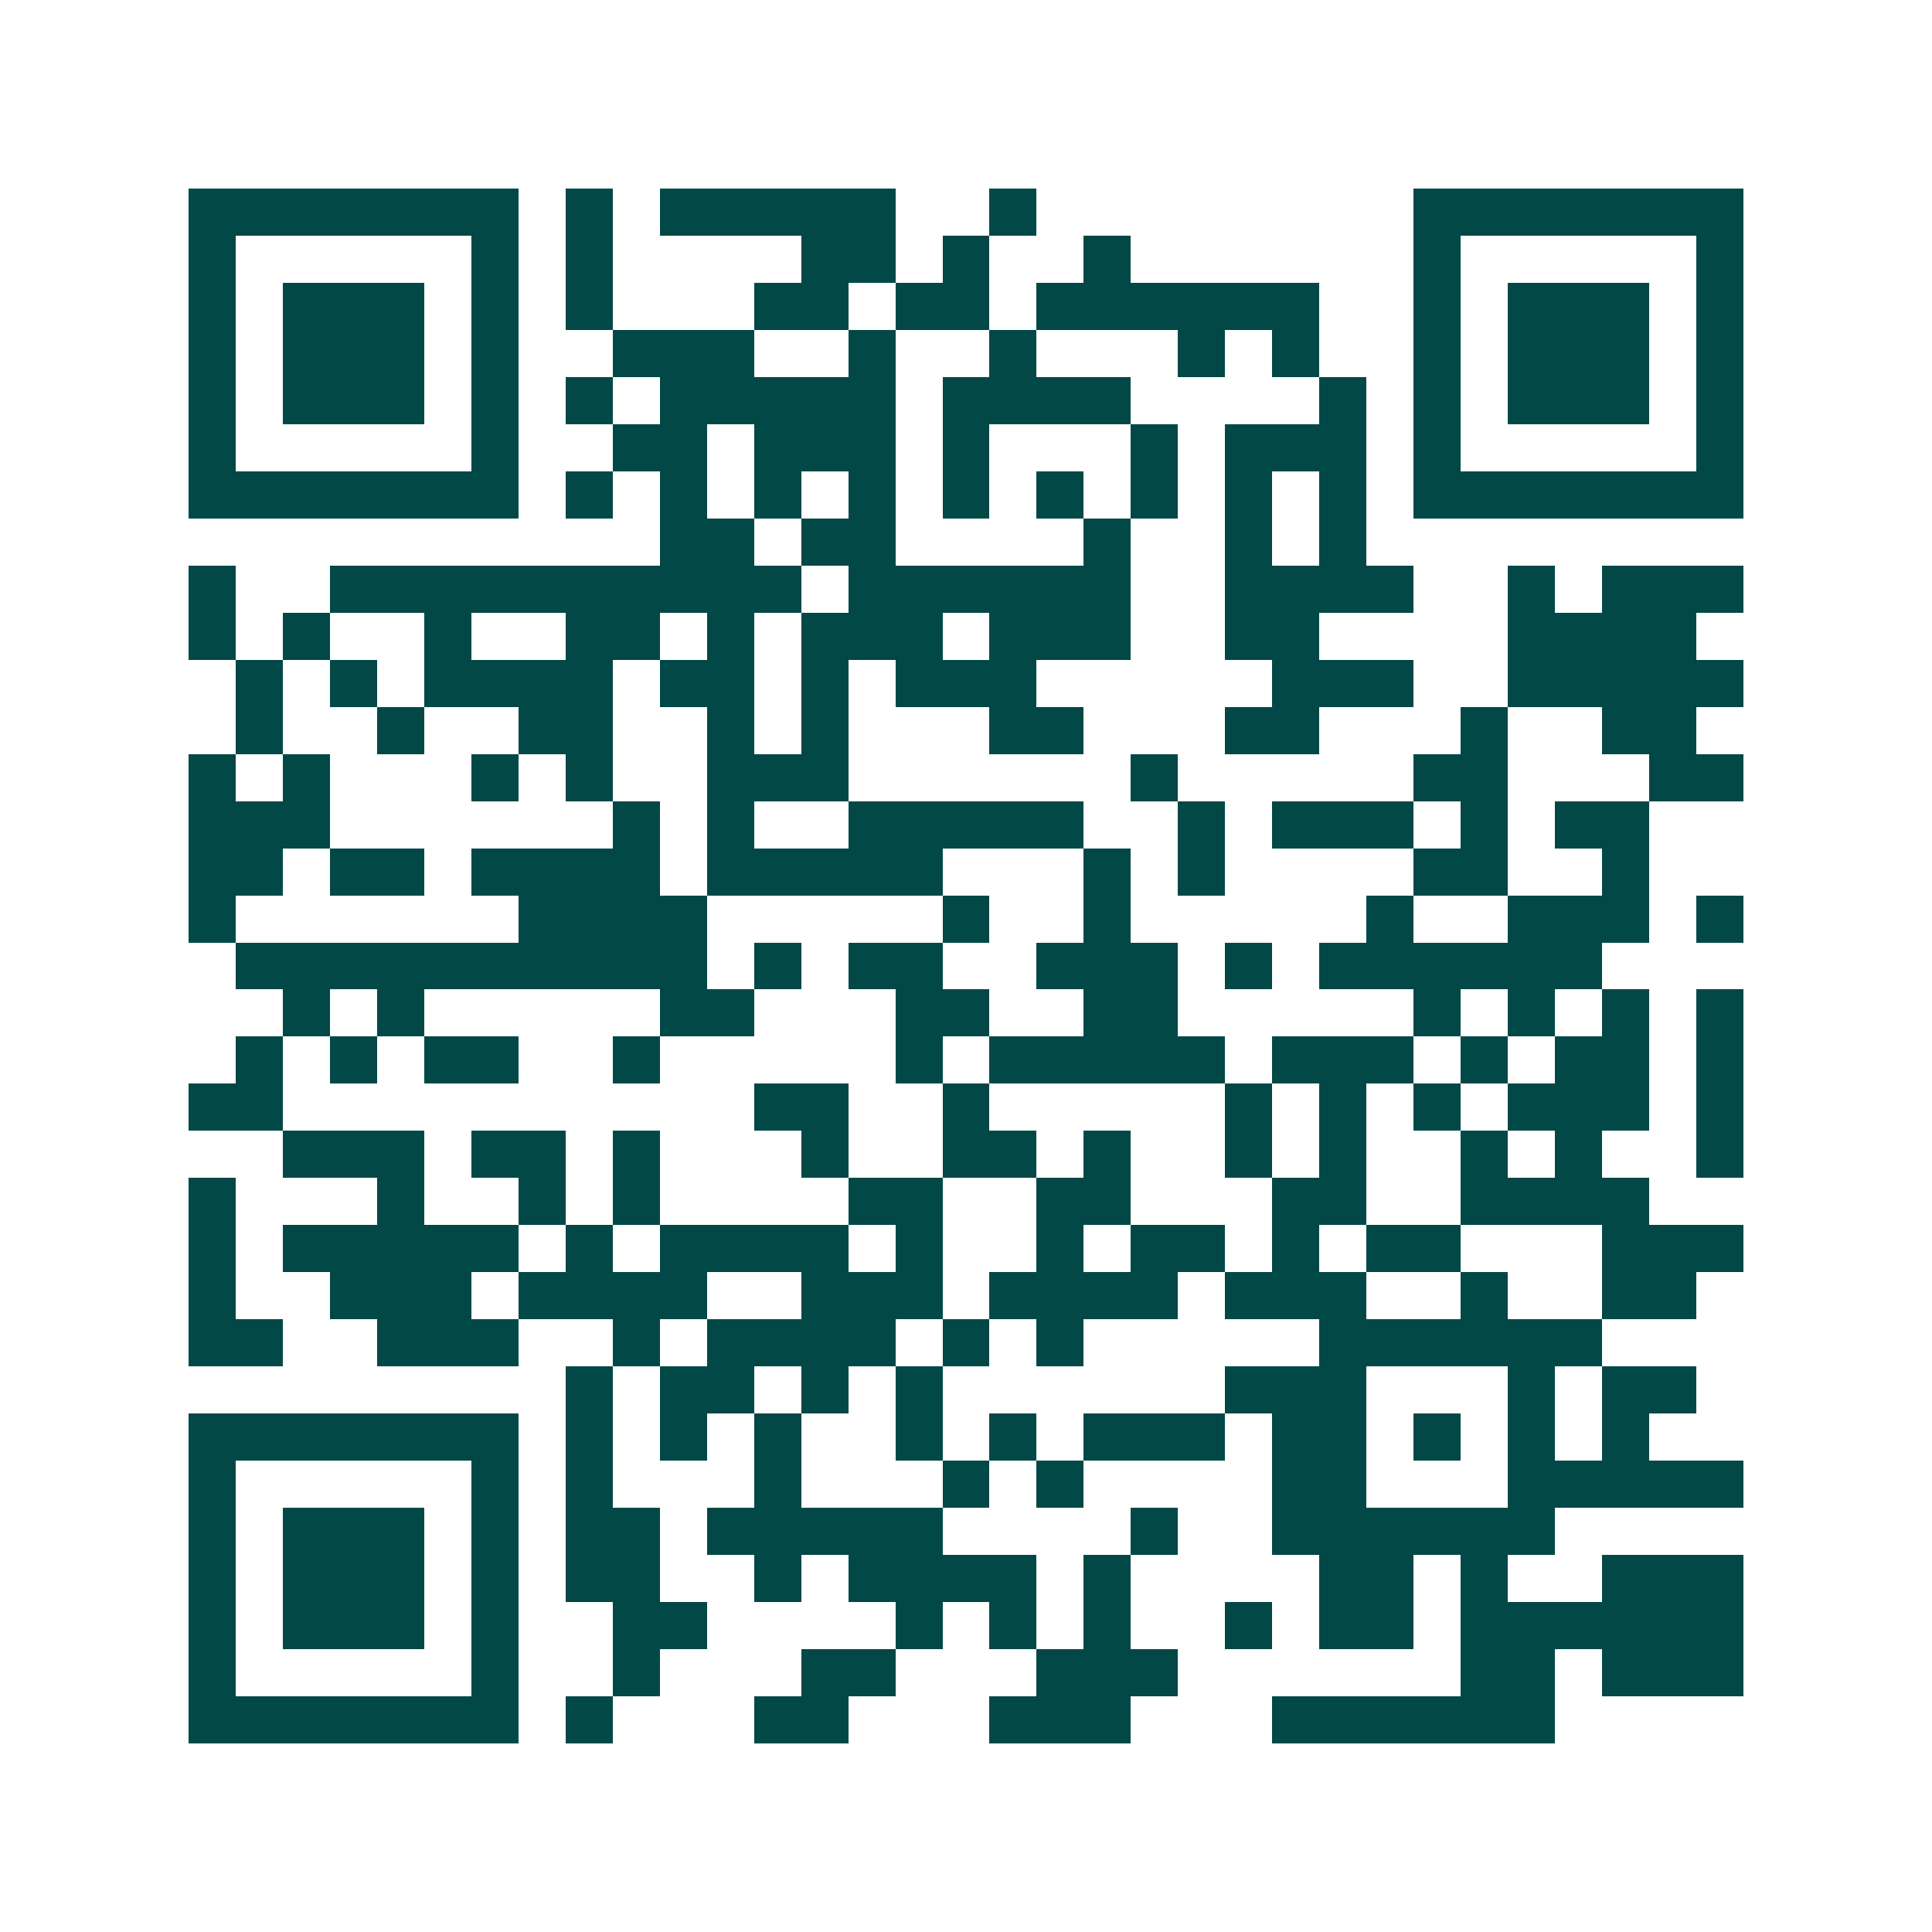 <svg xmlns="http://www.w3.org/2000/svg" width="200" height="200" viewBox="0 0 41 41" shape-rendering="crispEdges"><path fill="#ffffff" d="M0 0h41v41H0z"/><path stroke="#014847" d="M4 4.5h7m1 0h1m1 0h5m2 0h1m8 0h7M4 5.5h1m5 0h1m1 0h1m4 0h2m1 0h1m2 0h1m6 0h1m5 0h1M4 6.5h1m1 0h3m1 0h1m1 0h1m3 0h2m1 0h2m1 0h6m2 0h1m1 0h3m1 0h1M4 7.5h1m1 0h3m1 0h1m2 0h3m2 0h1m2 0h1m3 0h1m1 0h1m2 0h1m1 0h3m1 0h1M4 8.5h1m1 0h3m1 0h1m1 0h1m1 0h5m1 0h4m4 0h1m1 0h1m1 0h3m1 0h1M4 9.5h1m5 0h1m2 0h2m1 0h3m1 0h1m3 0h1m1 0h3m1 0h1m5 0h1M4 10.5h7m1 0h1m1 0h1m1 0h1m1 0h1m1 0h1m1 0h1m1 0h1m1 0h1m1 0h1m1 0h7M14 11.5h2m1 0h2m4 0h1m2 0h1m1 0h1M4 12.5h1m2 0h10m1 0h6m2 0h4m2 0h1m1 0h3M4 13.5h1m1 0h1m2 0h1m2 0h2m1 0h1m1 0h3m1 0h3m2 0h2m4 0h4M5 14.5h1m1 0h1m1 0h4m1 0h2m1 0h1m1 0h3m5 0h3m2 0h5M5 15.5h1m2 0h1m2 0h2m2 0h1m1 0h1m3 0h2m3 0h2m3 0h1m2 0h2M4 16.5h1m1 0h1m3 0h1m1 0h1m2 0h3m6 0h1m5 0h2m3 0h2M4 17.5h3m6 0h1m1 0h1m2 0h5m2 0h1m1 0h3m1 0h1m1 0h2M4 18.5h2m1 0h2m1 0h4m1 0h5m3 0h1m1 0h1m4 0h2m2 0h1M4 19.5h1m6 0h4m5 0h1m2 0h1m5 0h1m2 0h3m1 0h1M5 20.5h10m1 0h1m1 0h2m2 0h3m1 0h1m1 0h6M6 21.5h1m1 0h1m5 0h2m3 0h2m2 0h2m5 0h1m1 0h1m1 0h1m1 0h1M5 22.5h1m1 0h1m1 0h2m2 0h1m5 0h1m1 0h5m1 0h3m1 0h1m1 0h2m1 0h1M4 23.5h2m10 0h2m2 0h1m5 0h1m1 0h1m1 0h1m1 0h3m1 0h1M6 24.5h3m1 0h2m1 0h1m3 0h1m2 0h2m1 0h1m2 0h1m1 0h1m2 0h1m1 0h1m2 0h1M4 25.5h1m3 0h1m2 0h1m1 0h1m4 0h2m2 0h2m3 0h2m2 0h4M4 26.5h1m1 0h5m1 0h1m1 0h4m1 0h1m2 0h1m1 0h2m1 0h1m1 0h2m3 0h3M4 27.5h1m2 0h3m1 0h4m2 0h3m1 0h4m1 0h3m2 0h1m2 0h2M4 28.5h2m2 0h3m2 0h1m1 0h4m1 0h1m1 0h1m5 0h6M12 29.5h1m1 0h2m1 0h1m1 0h1m6 0h3m3 0h1m1 0h2M4 30.5h7m1 0h1m1 0h1m1 0h1m2 0h1m1 0h1m1 0h3m1 0h2m1 0h1m1 0h1m1 0h1M4 31.5h1m5 0h1m1 0h1m3 0h1m3 0h1m1 0h1m4 0h2m3 0h5M4 32.5h1m1 0h3m1 0h1m1 0h2m1 0h5m4 0h1m2 0h6M4 33.5h1m1 0h3m1 0h1m1 0h2m2 0h1m1 0h4m1 0h1m4 0h2m1 0h1m2 0h3M4 34.5h1m1 0h3m1 0h1m2 0h2m4 0h1m1 0h1m1 0h1m2 0h1m1 0h2m1 0h6M4 35.5h1m5 0h1m2 0h1m3 0h2m3 0h3m6 0h2m1 0h3M4 36.5h7m1 0h1m3 0h2m3 0h3m3 0h6"/></svg>
